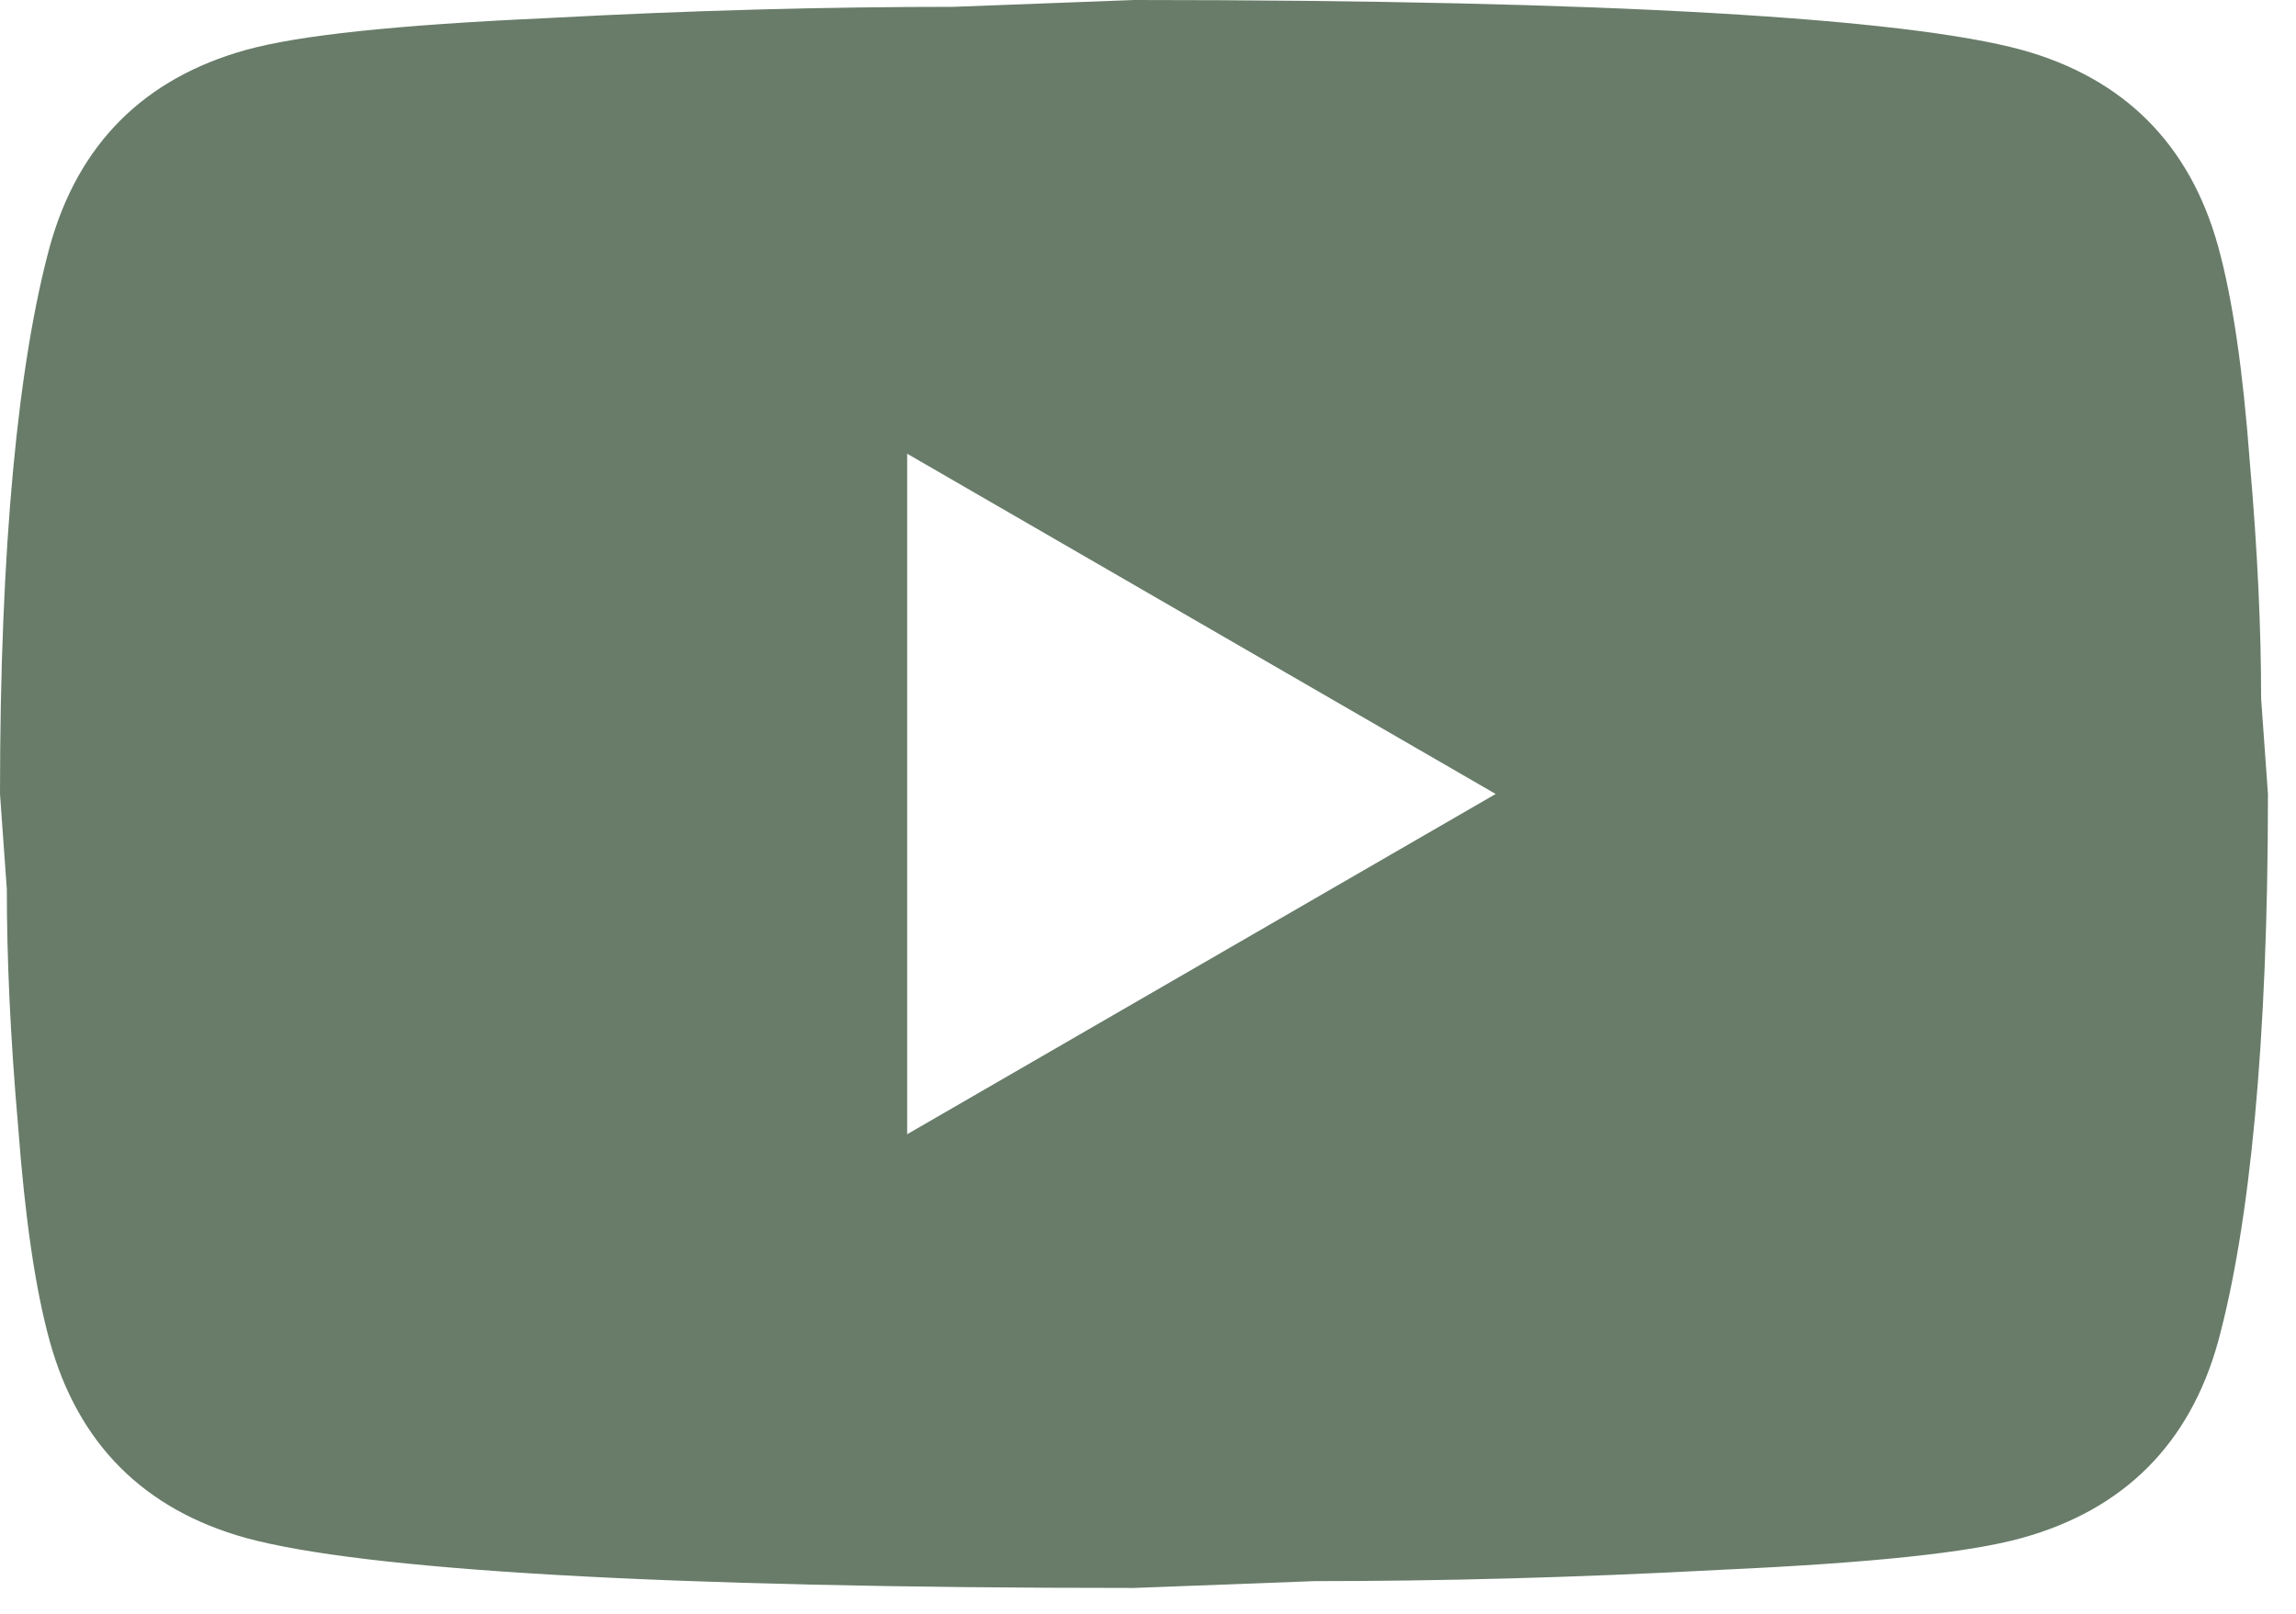 <svg width="37" height="26" viewBox="0 0 37 26" fill="none" xmlns="http://www.w3.org/2000/svg">
<path d="M14.619 18.274L24.103 12.792L14.619 7.31V18.274ZM35.744 3.965C35.981 4.824 36.146 5.976 36.255 7.437C36.383 8.899 36.438 10.16 36.438 11.257L36.548 12.792C36.548 16.794 36.255 19.736 35.744 21.618C35.287 23.263 34.227 24.323 32.582 24.779C31.724 25.017 30.152 25.181 27.74 25.291C25.364 25.419 23.19 25.474 21.18 25.474L18.274 25.584C10.617 25.584 5.848 25.291 3.965 24.779C2.321 24.323 1.261 23.263 0.804 21.618C0.566 20.759 0.402 19.608 0.292 18.146C0.164 16.684 0.11 15.423 0.11 14.327L0 12.792C0 8.79 0.292 5.848 0.804 3.965C1.261 2.321 2.321 1.261 3.965 0.804C4.824 0.566 6.396 0.402 8.808 0.292C11.184 0.164 13.358 0.11 15.368 0.11L18.274 0C25.931 0 30.7 0.292 32.582 0.804C34.227 1.261 35.287 2.321 35.744 3.965Z" fill="#687C69"/>
</svg>
